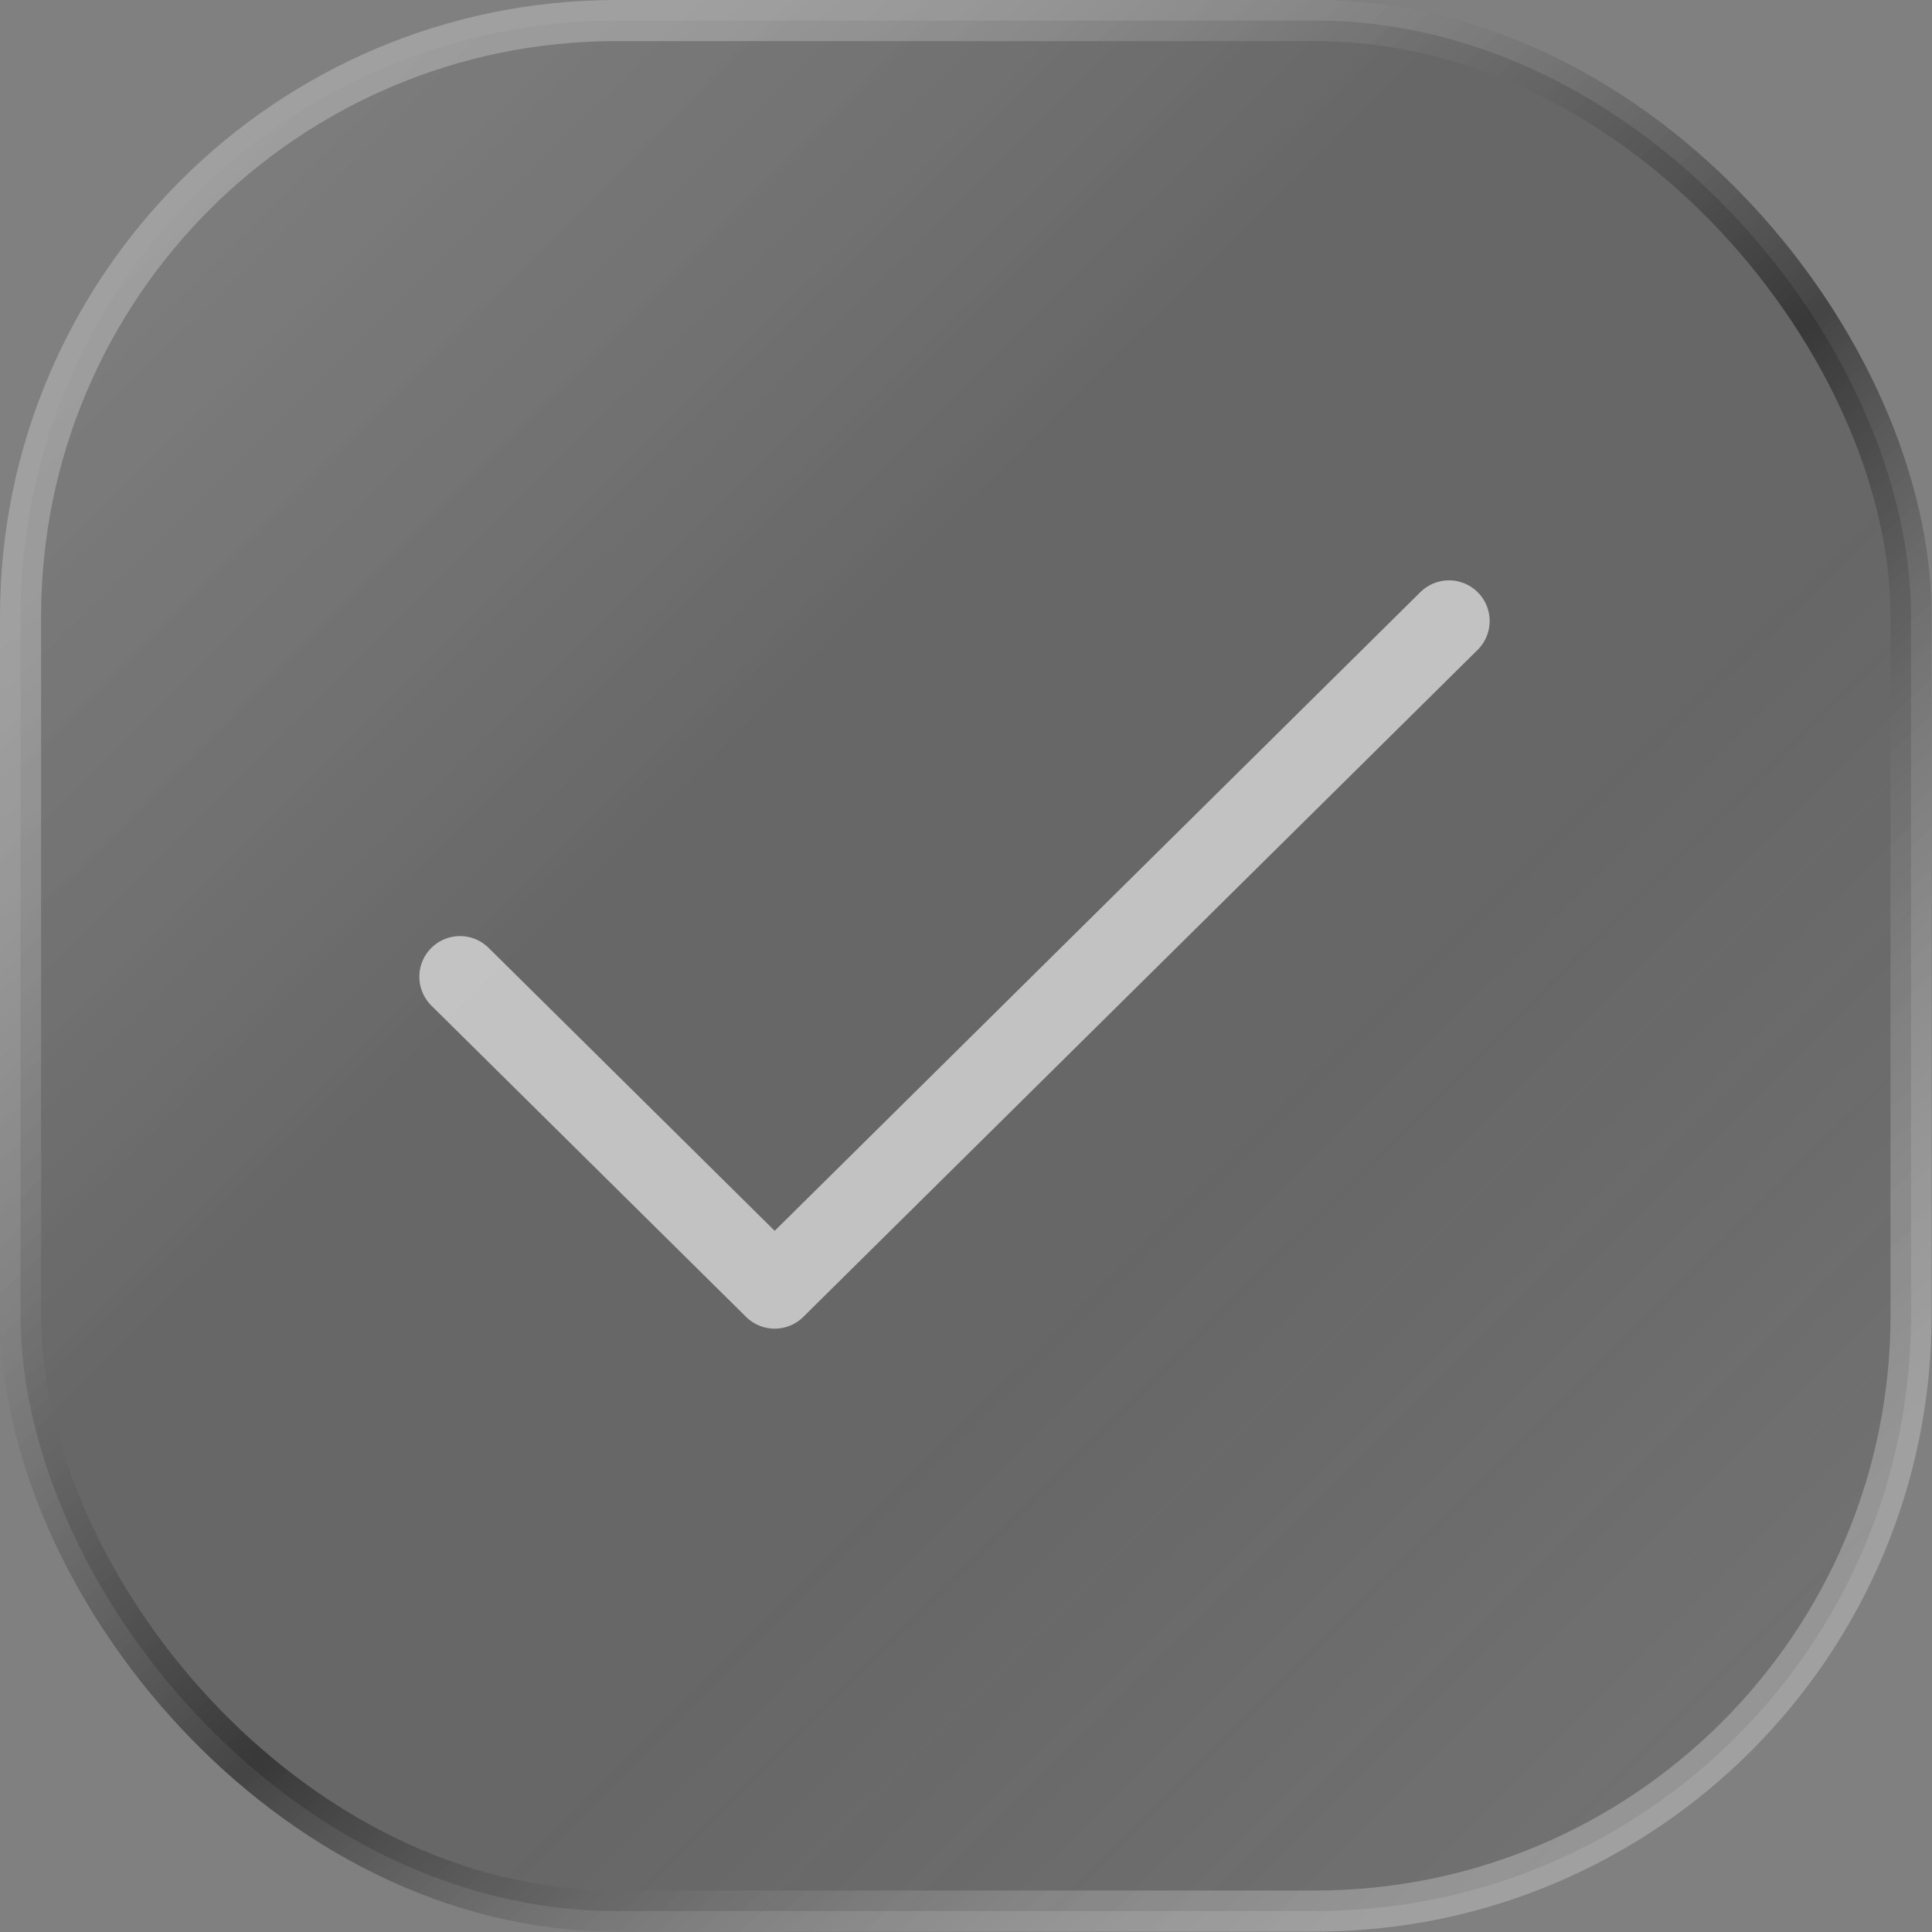 <svg width="84" height="84" viewBox="0 0 84 84" fill="none" xmlns="http://www.w3.org/2000/svg">
<rect x="0" y="0" width="84" height="84" fill="#808080" stroke="none"/>
<rect x="0.893" y="0.893" width="82.197" height="82.197" rx="25.91" fill="url(#paint0_linear_398_265)" stroke="url(#paint1_linear_398_265)" stroke-width="1.787"/>
<path d="M20 42.467L33.682 56L63 27" stroke="white" stroke-opacity="0.6" stroke-width="3.535" stroke-linecap="round" stroke-linejoin="round"/>
<defs>
<linearGradient id="paint0_linear_398_265" x1="-35.738" y1="-29.484" x2="146.525" y2="153.672" gradientUnits="userSpaceOnUse">
<stop stop-color="white" stop-opacity="0.1"/>
<stop offset="0.36" stop-color="#1A1A1A" stop-opacity="0.25"/>
<stop offset="0.456" stop-color="#1A1A1A" stop-opacity="0.25"/>
<stop offset="1" stop-color="white" stop-opacity="0.5"/>
</linearGradient>
<linearGradient id="paint1_linear_398_265" x1="-39.312" y1="-42.885" x2="118.828" y2="127.762" gradientUnits="userSpaceOnUse">
<stop offset="0.337" stop-color="white" stop-opacity="0.25"/>
<stop offset="0.524" stop-color="#090909" stop-opacity="0.5"/>
<stop offset="0.688" stop-color="white" stop-opacity="0.25"/>
</linearGradient>
</defs>
</svg>

